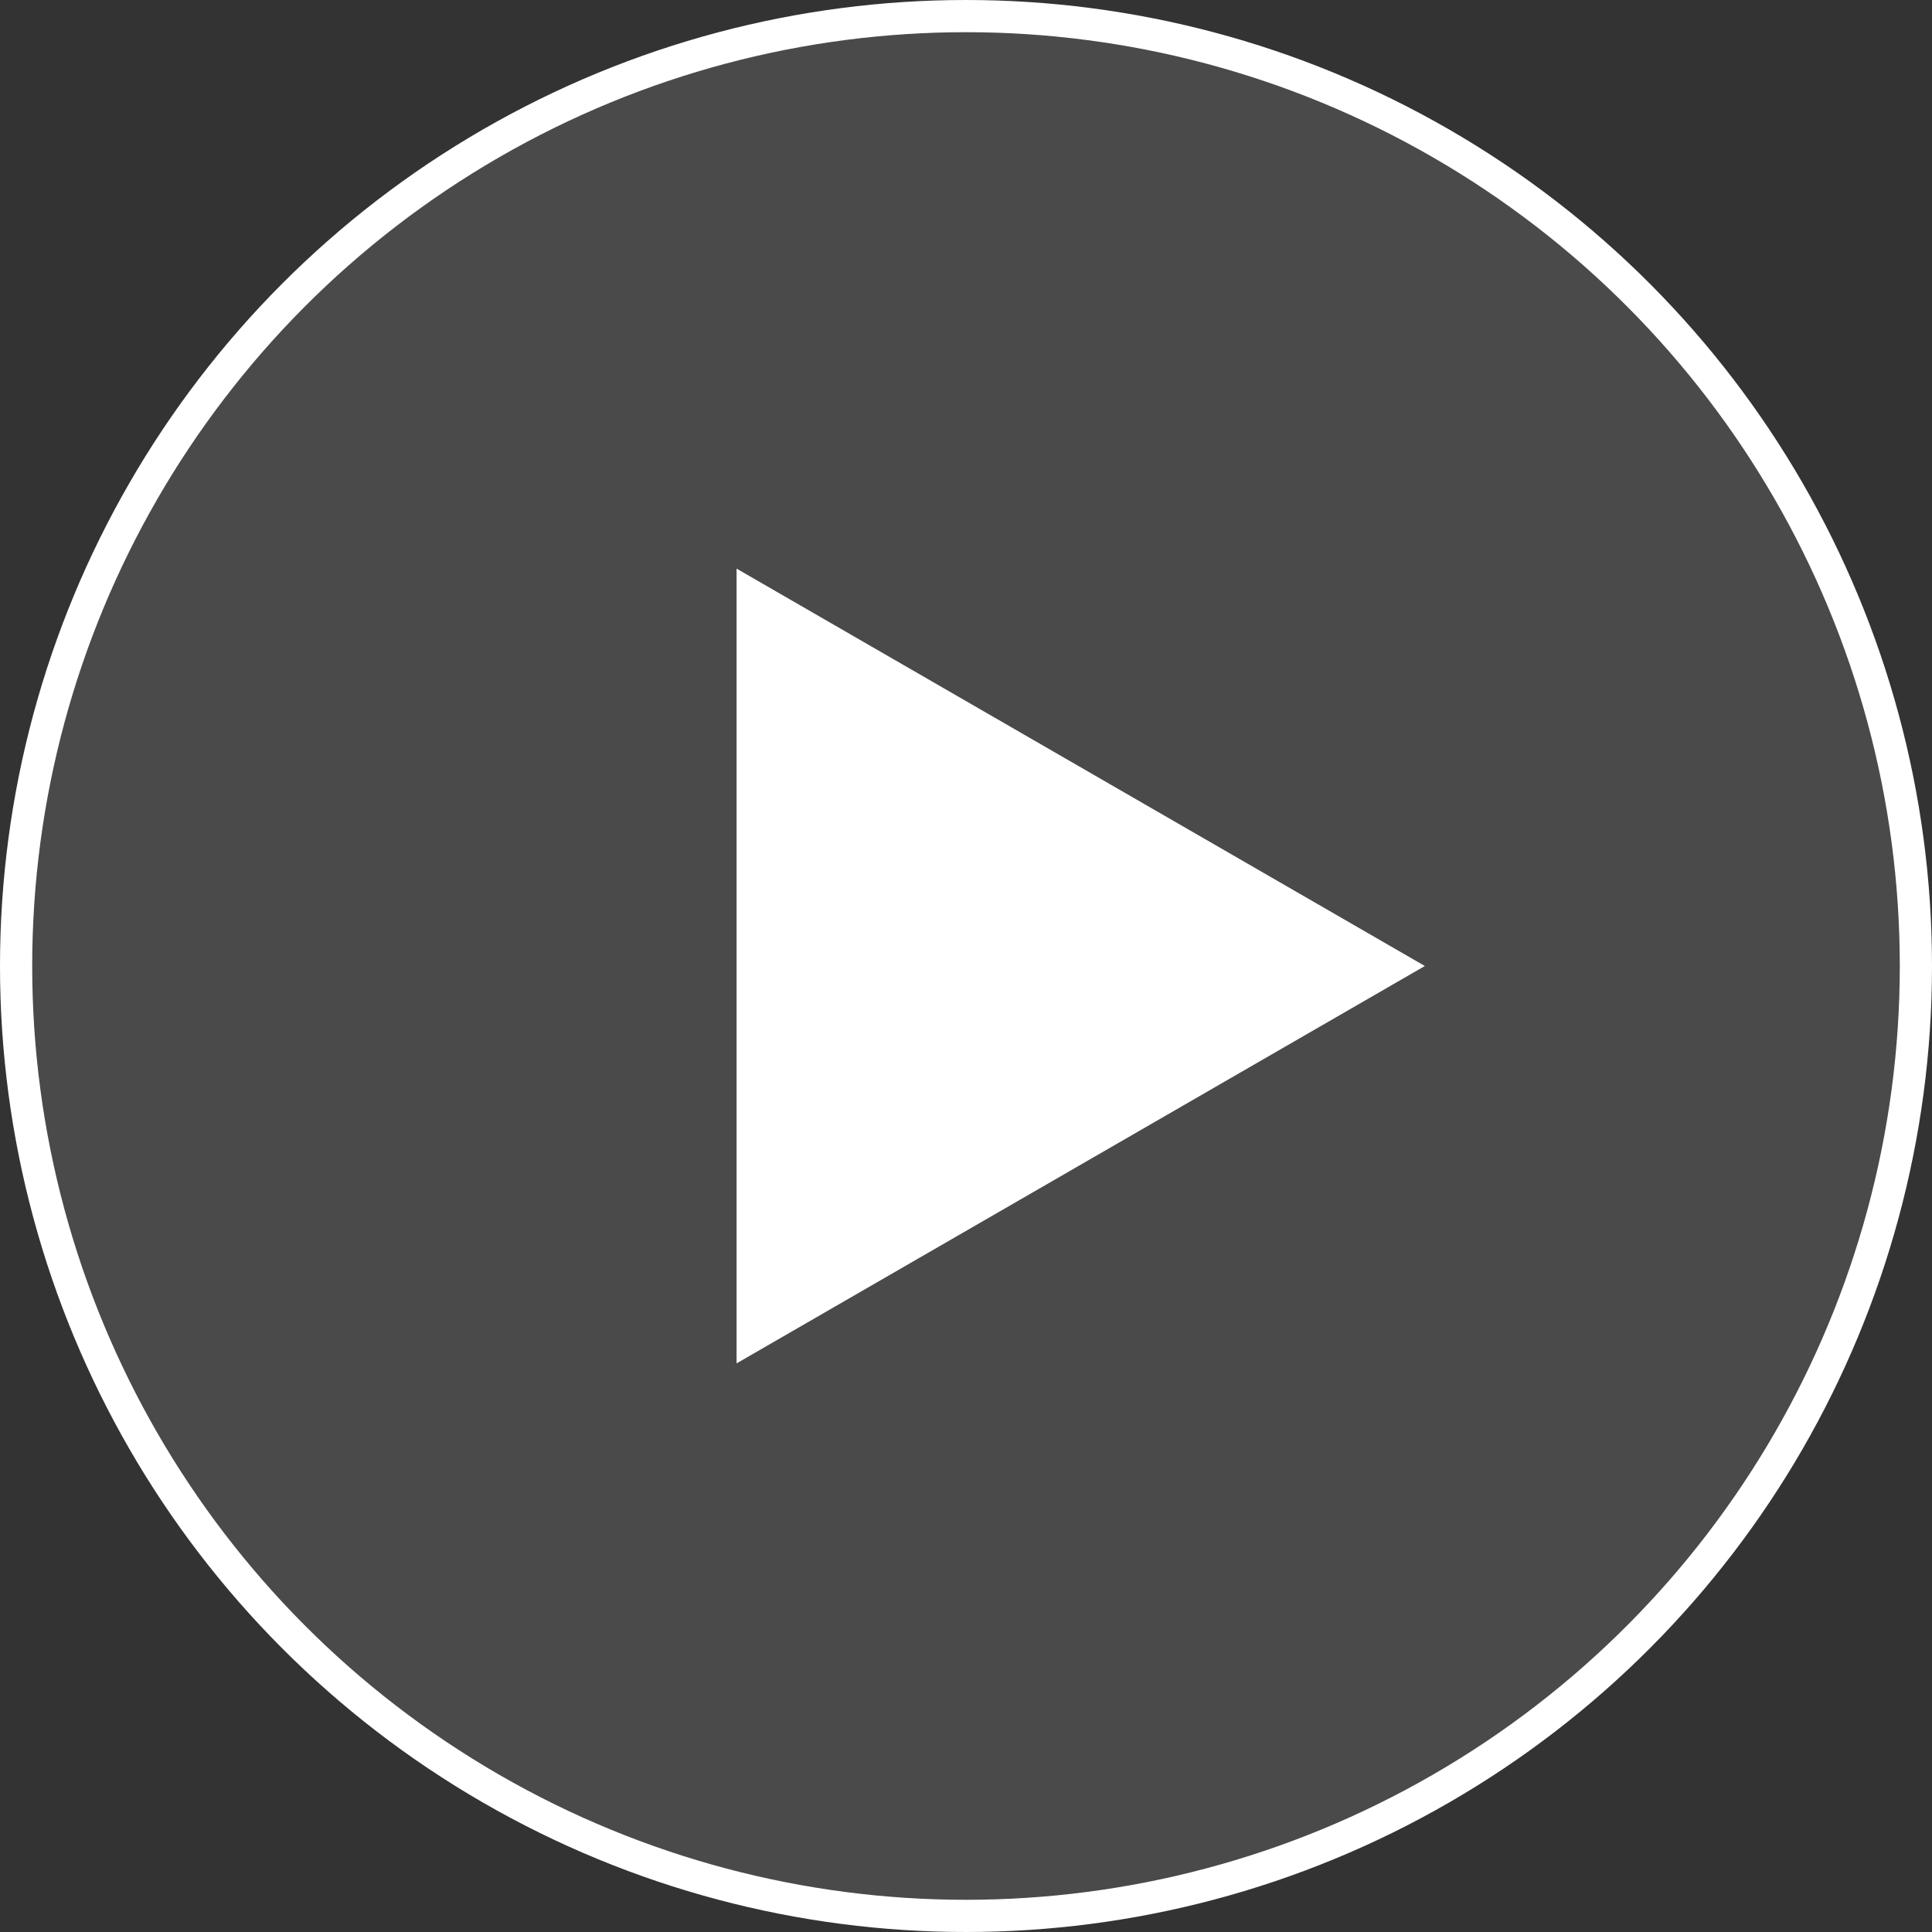 <svg width="120" height="120" viewBox="0 0 120 120" fill="none" xmlns="http://www.w3.org/2000/svg"><rect x="0" y="0" width="120" height="120" fill="#333333" stroke="none"/><circle cx="60" cy="60" r="59" fill="#7F7F7F" fill-opacity=".3" stroke="#fff" stroke-width="2"/><path d="M88.5 60L45.75 84.682V35.318L88.5 60z" fill="#fff"/></svg>